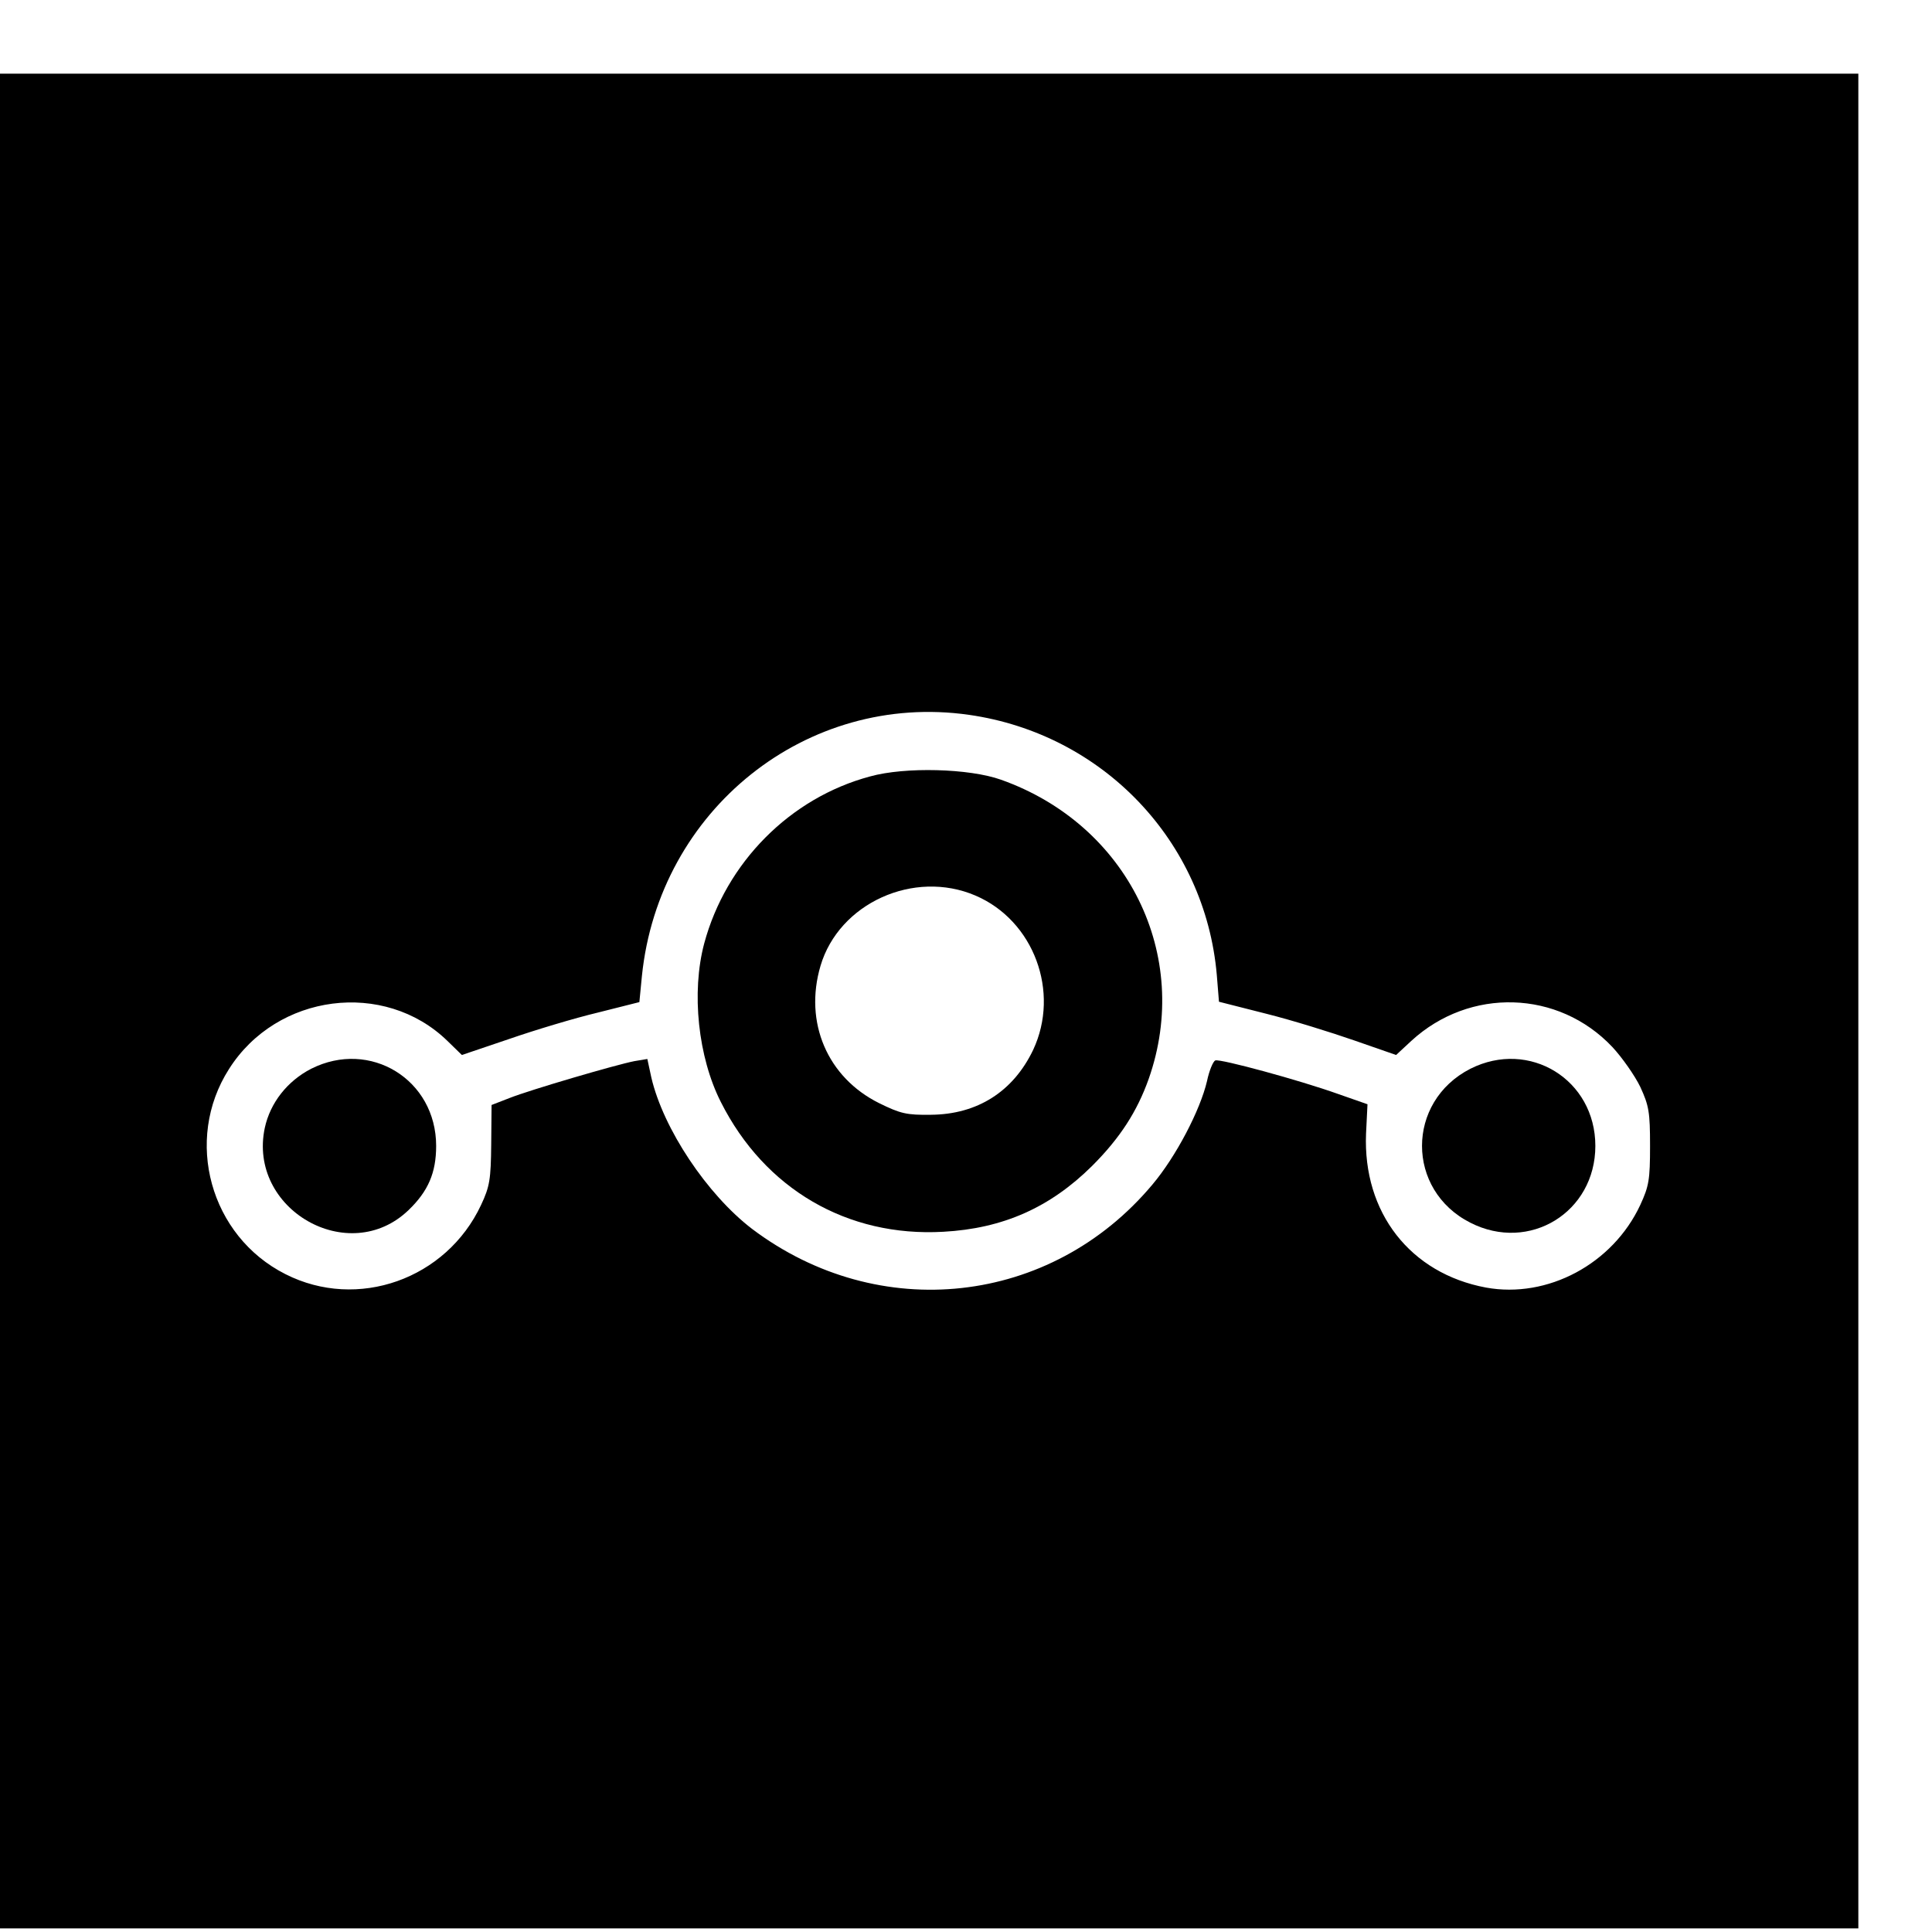 <?xml version="1.0" standalone="no"?>
<!DOCTYPE svg PUBLIC "-//W3C//DTD SVG 20010904//EN"
 "http://www.w3.org/TR/2001/REC-SVG-20010904/DTD/svg10.dtd">
<svg version="1.0" xmlns="http://www.w3.org/2000/svg"
 width="16pt" height="16pt" viewBox="0 0 16 16"
 preserveAspectRatio="xMidYMid meet">
<g transform="translate(0,16) scale(0.003,-0.003)"
fill="#000000" stroke="none">
<path d="M0 2570 l0 -2560 2565 0 2565 0 0 2560 0 2560 -2565 0 -2565 0 0
-2560z m2675 790 c370 -53 652 -349 684 -718 l6 -74 130 -33 c72 -18 181 -52
244 -74 l115 -40 42 39 c161 148 406 141 555 -17 27 -29 62 -79 77 -110 24
-52 27 -70 27 -163 0 -93 -3 -111 -27 -163 -76 -163 -256 -259 -426 -228 -209
39 -340 207 -331 425 l4 81 -80 28 c-109 39 -327 98 -340 93 -6 -2 -17 -28
-23 -57 -19 -81 -86 -209 -151 -286 -280 -334 -755 -386 -1105 -122 -124 95
-245 276 -278 418 l-11 51 -36 -6 c-51 -10 -287 -79 -345 -102 l-49 -19 -1
-109 c-1 -96 -4 -116 -28 -167 -96 -205 -341 -292 -540 -191 -208 105 -281
370 -156 566 132 209 429 247 603 78 l40 -39 130 44 c72 25 182 58 245 73
l115 29 7 72 c47 459 455 785 903 721z"/>
<path d="M2402 3190 c-221 -59 -398 -238 -458 -461 -36 -135 -17 -314 46 -438
121 -240 349 -373 614 -358 165 9 295 67 411 182 77 77 124 150 156 240 120
341 -58 702 -408 826 -87 31 -264 36 -361 9z m291 -329 c161 -69 234 -266 159
-426 -55 -115 -154 -178 -282 -179 -67 -1 -84 3 -143 32 -143 71 -208 223
-162 379 51 173 258 267 428 194z"/>
<path d="M859 2383 c-66 -34 -113 -94 -128 -163 -48 -225 232 -386 397 -227
54 52 76 103 76 177 0 183 -182 295 -345 213z"/>
<path d="M4059 2383 c-178 -91 -178 -335 0 -425 163 -83 345 29 345 212 0 183
-182 295 -345 213z"/>
</g>
</svg>
